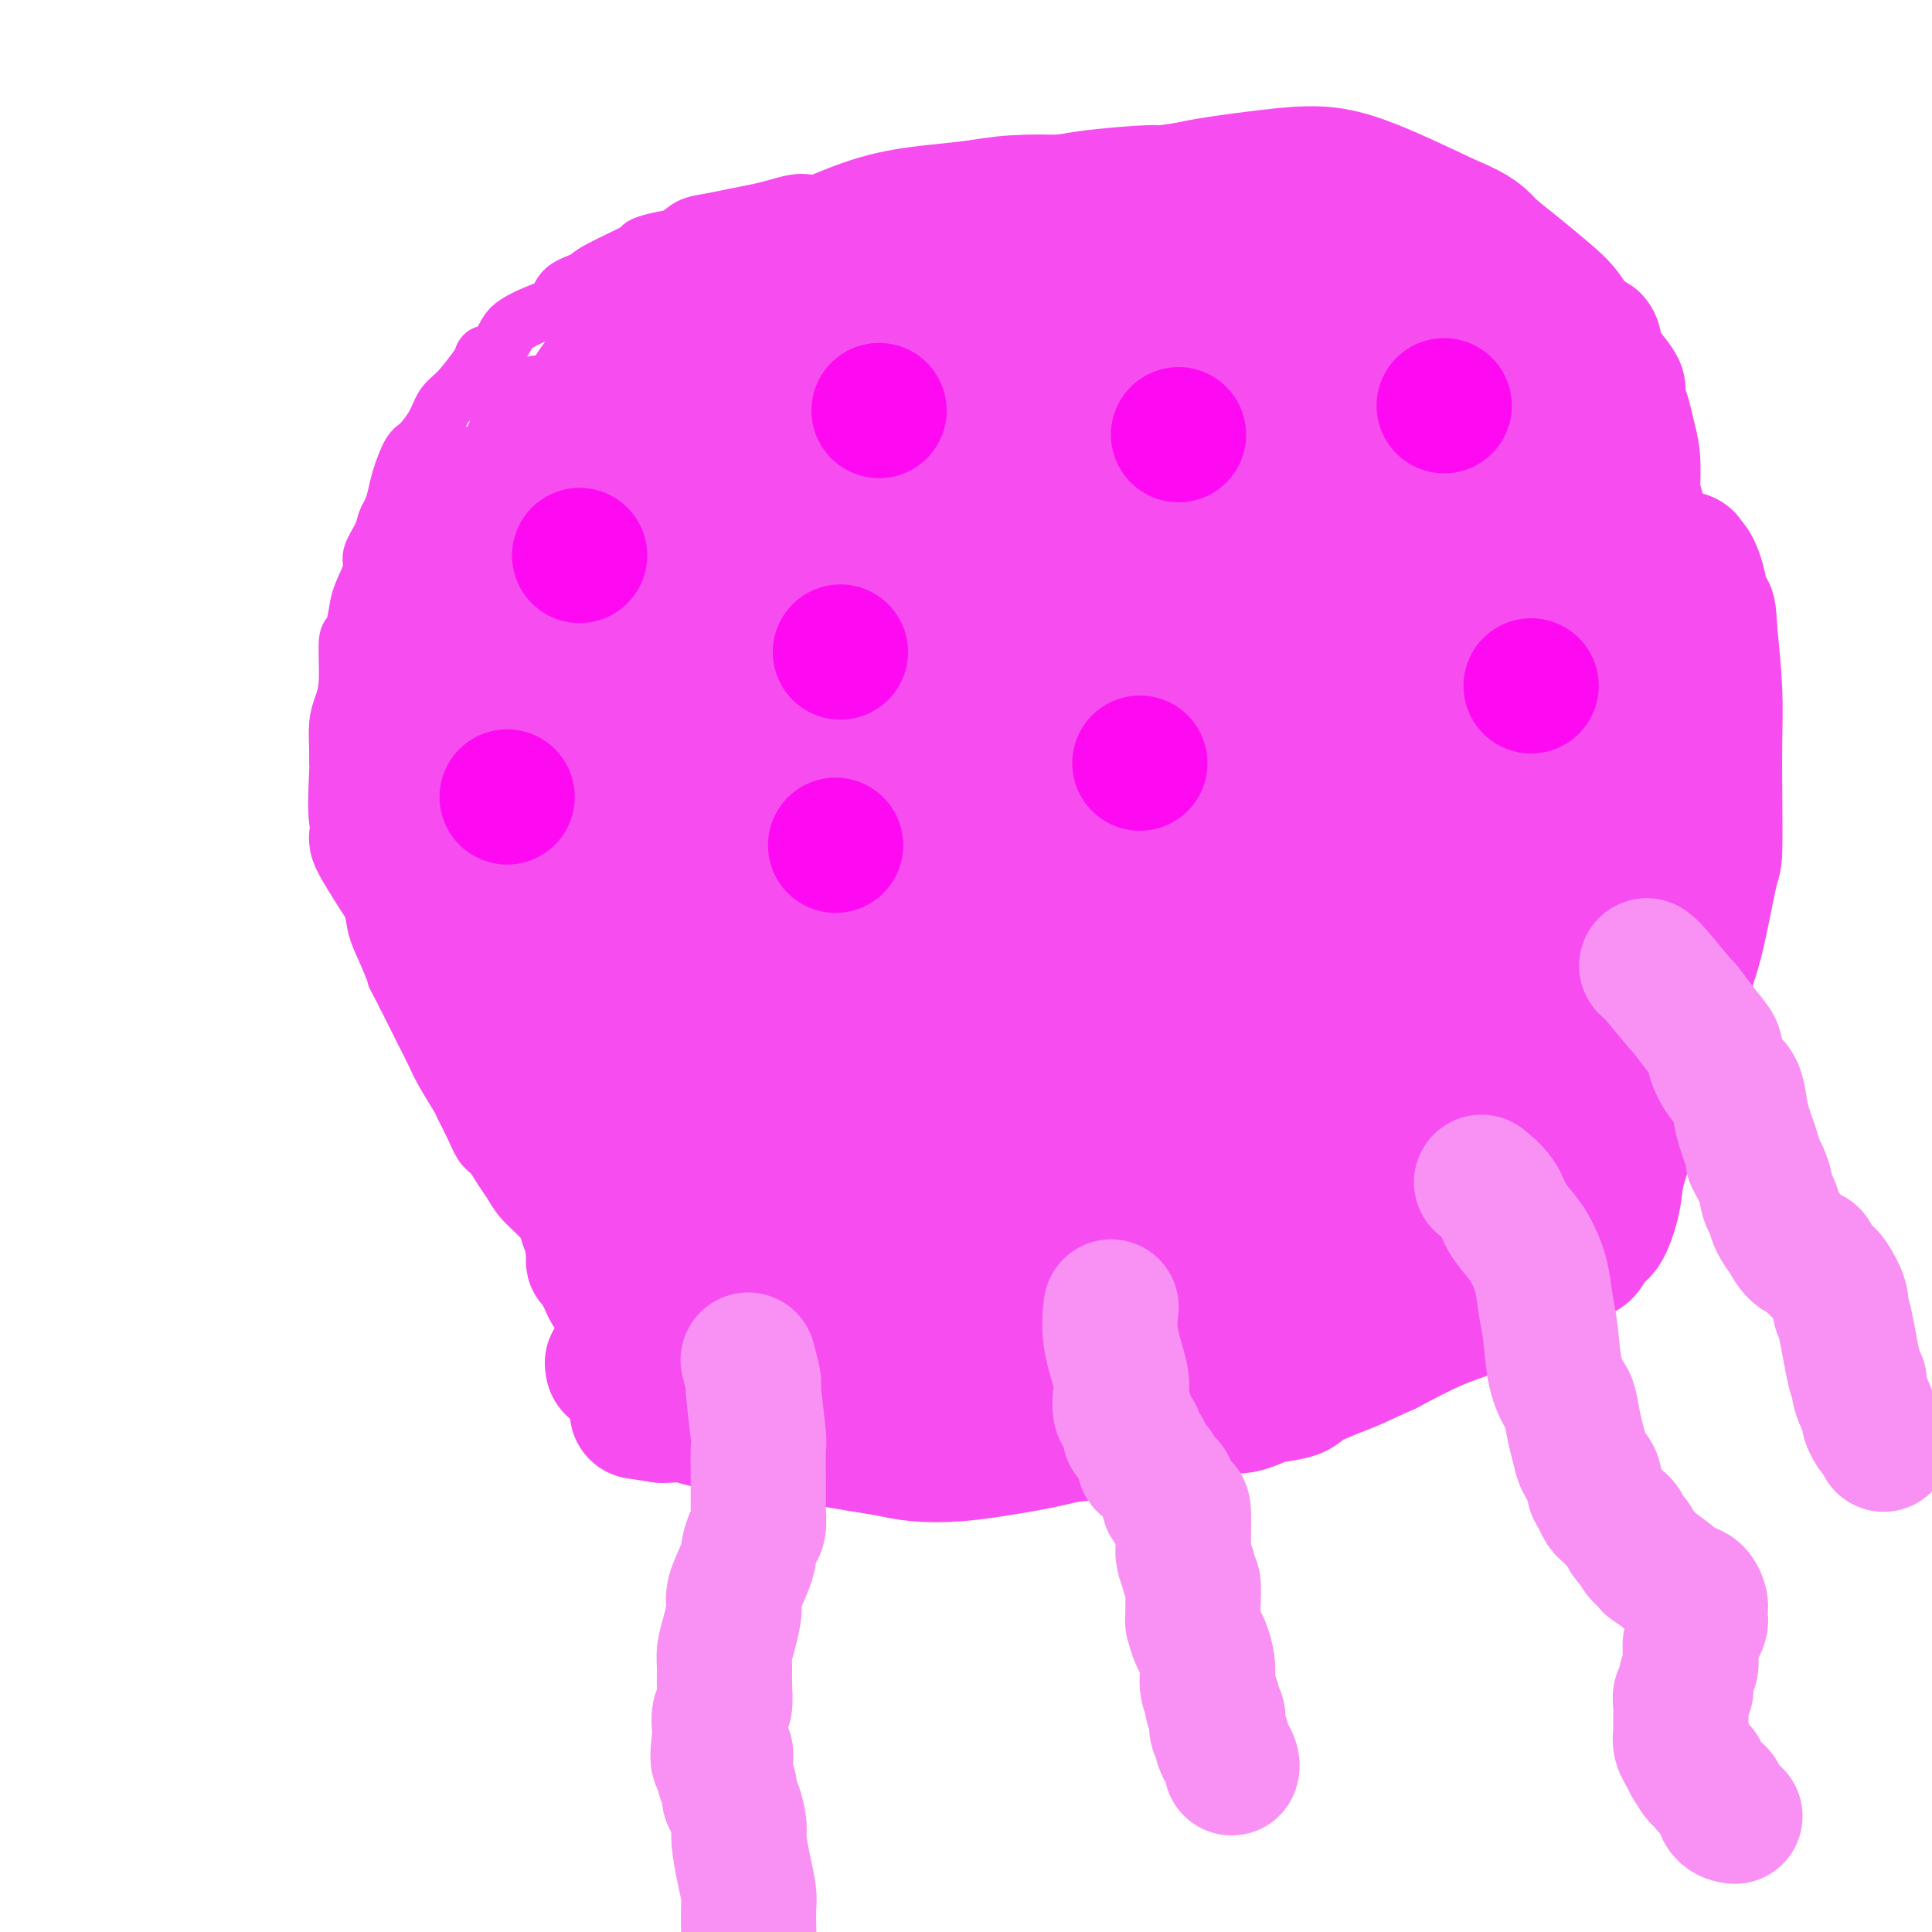 <svg viewBox='0 0 400 400' version='1.1' xmlns='http://www.w3.org/2000/svg' xmlns:xlink='http://www.w3.org/1999/xlink'><g fill='none' stroke='#F64CF0' stroke-width='12' stroke-linecap='round' stroke-linejoin='round'><path d='M121,261c0.000,-0.000 0.000,-0.000 0,0c-0.000,0.000 -0.000,0.000 0,0c0.000,-0.000 0.000,-0.001 0,0c-0.000,0.001 -0.001,0.004 0,0c0.001,-0.004 0.006,-0.014 0,0c-0.006,0.014 -0.021,0.051 0,0c0.021,-0.051 0.078,-0.191 0,0c-0.078,0.191 -0.290,0.711 -1,0c-0.710,-0.711 -1.919,-2.655 -3,-4c-1.081,-1.345 -2.033,-2.092 -3,-3c-0.967,-0.908 -1.950,-1.976 -3,-3c-1.050,-1.024 -2.168,-2.002 -3,-3c-0.832,-0.998 -1.377,-2.016 -2,-3c-0.623,-0.984 -1.323,-1.934 -2,-3c-0.677,-1.066 -1.331,-2.247 -2,-3c-0.669,-0.753 -1.352,-1.079 -2,-2c-0.648,-0.921 -1.262,-2.437 -2,-4c-0.738,-1.563 -1.601,-3.173 -2,-4c-0.399,-0.827 -0.333,-0.871 -1,-2c-0.667,-1.129 -2.065,-3.344 -3,-5c-0.935,-1.656 -1.405,-2.753 -2,-4c-0.595,-1.247 -1.314,-2.643 -2,-4c-0.686,-1.357 -1.339,-2.673 -2,-4c-0.661,-1.327 -1.331,-2.663 -2,-4'/><path d='M84,206c-2.837,-5.461 -1.929,-3.615 -2,-4c-0.071,-0.385 -1.122,-3.001 -2,-5c-0.878,-1.999 -1.582,-3.382 -2,-5c-0.418,-1.618 -0.550,-3.472 -1,-5c-0.450,-1.528 -1.217,-2.729 -2,-4c-0.783,-1.271 -1.583,-2.612 -2,-4c-0.417,-1.388 -0.451,-2.824 -1,-4c-0.549,-1.176 -1.612,-2.092 -2,-5c-0.388,-2.908 -0.101,-7.807 0,-10c0.101,-2.193 0.017,-1.681 0,-2c-0.017,-0.319 0.033,-1.470 0,-3c-0.033,-1.530 -0.150,-3.440 0,-5c0.150,-1.560 0.565,-2.770 1,-4c0.435,-1.230 0.889,-2.480 1,-5c0.111,-2.520 -0.120,-6.310 0,-8c0.120,-1.690 0.591,-1.280 1,-2c0.409,-0.720 0.757,-2.569 1,-4c0.243,-1.431 0.380,-2.442 1,-4c0.620,-1.558 1.724,-3.663 2,-5c0.276,-1.337 -0.277,-1.908 0,-3c0.277,-1.092 1.383,-2.706 2,-4c0.617,-1.294 0.746,-2.270 1,-3c0.254,-0.730 0.633,-1.216 1,-2c0.367,-0.784 0.721,-1.868 1,-3c0.279,-1.132 0.483,-2.313 1,-4c0.517,-1.687 1.348,-3.881 2,-5c0.652,-1.119 1.125,-1.162 2,-2c0.875,-0.838 2.152,-2.472 3,-4c0.848,-1.528 1.267,-2.950 2,-4c0.733,-1.050 1.781,-1.729 3,-3c1.219,-1.271 2.610,-3.136 4,-5'/><path d='M99,76c2.547,-3.932 0.914,-2.261 1,-2c0.086,0.261 1.890,-0.888 3,-2c1.110,-1.112 1.527,-2.188 2,-3c0.473,-0.812 1.003,-1.359 2,-2c0.997,-0.641 2.463,-1.377 4,-2c1.537,-0.623 3.145,-1.134 4,-2c0.855,-0.866 0.955,-2.088 2,-3c1.045,-0.912 3.034,-1.516 4,-2c0.966,-0.484 0.909,-0.850 3,-2c2.091,-1.150 6.330,-3.085 8,-4c1.670,-0.915 0.770,-0.808 1,-1c0.230,-0.192 1.589,-0.681 3,-1c1.411,-0.319 2.874,-0.467 4,-1c1.126,-0.533 1.917,-1.452 3,-2c1.083,-0.548 2.459,-0.726 4,-1c1.541,-0.274 3.245,-0.645 5,-1c1.755,-0.355 3.559,-0.695 5,-1c1.441,-0.305 2.519,-0.573 4,-1c1.481,-0.427 3.367,-1.011 5,-1c1.633,0.011 3.015,0.616 6,0c2.985,-0.616 7.574,-2.455 10,-3c2.426,-0.545 2.688,0.204 4,0c1.312,-0.204 3.672,-1.360 6,-2c2.328,-0.640 4.622,-0.763 7,-1c2.378,-0.237 4.839,-0.589 7,-1c2.161,-0.411 4.021,-0.881 6,-1c1.979,-0.119 4.077,0.112 6,0c1.923,-0.112 3.672,-0.569 7,-1c3.328,-0.431 8.237,-0.838 11,-1c2.763,-0.162 3.382,-0.081 4,0'/><path d='M240,32c16.057,-2.327 7.699,-0.646 6,0c-1.699,0.646 3.262,0.256 6,0c2.738,-0.256 3.254,-0.378 5,0c1.746,0.378 4.721,1.257 7,2c2.279,0.743 3.863,1.350 6,2c2.137,0.650 4.828,1.342 7,2c2.172,0.658 3.824,1.282 8,3c4.176,1.718 10.874,4.529 14,6c3.126,1.471 2.679,1.601 3,2c0.321,0.399 1.411,1.065 3,2c1.589,0.935 3.678,2.137 5,3c1.322,0.863 1.876,1.386 3,2c1.124,0.614 2.818,1.318 4,2c1.182,0.682 1.851,1.342 3,2c1.149,0.658 2.779,1.316 4,2c1.221,0.684 2.033,1.395 3,2c0.967,0.605 2.090,1.104 3,2c0.910,0.896 1.606,2.187 2,3c0.394,0.813 0.487,1.146 1,2c0.513,0.854 1.447,2.227 2,3c0.553,0.773 0.727,0.946 1,2c0.273,1.054 0.647,2.991 1,4c0.353,1.009 0.687,1.092 1,2c0.313,0.908 0.605,2.643 1,4c0.395,1.357 0.891,2.336 1,4c0.109,1.664 -0.170,4.012 0,6c0.170,1.988 0.788,3.615 1,7c0.212,3.385 0.019,8.527 0,11c-0.019,2.473 0.138,2.278 0,4c-0.138,1.722 -0.569,5.361 -1,9'/><path d='M340,127c-0.001,6.059 -0.003,2.706 0,3c0.003,0.294 0.012,4.235 0,7c-0.012,2.765 -0.043,4.355 0,6c0.043,1.645 0.162,3.344 0,5c-0.162,1.656 -0.603,3.270 -1,5c-0.397,1.730 -0.749,3.577 -1,5c-0.251,1.423 -0.399,2.421 -1,5c-0.601,2.579 -1.653,6.741 -2,9c-0.347,2.259 0.011,2.617 0,3c-0.011,0.383 -0.391,0.790 -1,2c-0.609,1.210 -1.449,3.223 -2,5c-0.551,1.777 -0.815,3.318 -1,5c-0.185,1.682 -0.290,3.504 -1,5c-0.710,1.496 -2.025,2.666 -3,4c-0.975,1.334 -1.612,2.832 -2,4c-0.388,1.168 -0.529,2.008 -1,3c-0.471,0.992 -1.272,2.138 -2,3c-0.728,0.862 -1.384,1.440 -2,2c-0.616,0.560 -1.192,1.104 -2,2c-0.808,0.896 -1.847,2.146 -3,3c-1.153,0.854 -2.419,1.311 -3,2c-0.581,0.689 -0.475,1.608 -2,3c-1.525,1.392 -4.679,3.255 -6,4c-1.321,0.745 -0.809,0.370 -2,1c-1.191,0.630 -4.085,2.265 -5,3c-0.915,0.735 0.149,0.571 -1,1c-1.149,0.429 -4.512,1.452 -6,2c-1.488,0.548 -1.100,0.621 -2,1c-0.900,0.379 -3.089,1.064 -5,2c-1.911,0.936 -3.546,2.125 -5,3c-1.454,0.875 -2.727,1.438 -4,2'/><path d='M274,237c-6.223,3.118 -3.782,1.414 -4,1c-0.218,-0.414 -3.095,0.464 -4,1c-0.905,0.536 0.162,0.731 -1,1c-1.162,0.269 -4.554,0.611 -6,1c-1.446,0.389 -0.948,0.826 -2,1c-1.052,0.174 -3.655,0.085 -5,0c-1.345,-0.085 -1.432,-0.166 -2,0c-0.568,0.166 -1.616,0.580 -3,1c-1.384,0.420 -3.103,0.844 -4,1c-0.897,0.156 -0.972,0.042 -1,0c-0.028,-0.042 -0.008,-0.012 0,0c0.008,0.012 0.004,0.006 0,0'/><path d='M230,269c0.000,-0.000 0.000,-0.000 0,0c-0.000,0.000 -0.000,0.000 0,0c0.000,-0.000 0.000,-0.000 0,0c-0.000,0.000 -0.002,0.001 0,0c0.002,-0.001 0.007,-0.004 0,0c-0.007,0.004 -0.025,0.014 0,0c0.025,-0.014 0.091,-0.050 0,0c-0.091,0.050 -0.341,0.188 0,0c0.341,-0.188 1.274,-0.703 4,-2c2.726,-1.297 7.245,-3.375 11,-5c3.755,-1.625 6.747,-2.797 10,-4c3.253,-1.203 6.767,-2.439 10,-4c3.233,-1.561 6.184,-3.448 9,-5c2.816,-1.552 5.498,-2.769 8,-4c2.502,-1.231 4.825,-2.474 7,-4c2.175,-1.526 4.201,-3.334 6,-5c1.799,-1.666 3.370,-3.191 5,-5c1.630,-1.809 3.318,-3.901 5,-6c1.682,-2.099 3.357,-4.205 5,-6c1.643,-1.795 3.254,-3.279 5,-5c1.746,-1.721 3.628,-3.678 5,-5c1.372,-1.322 2.235,-2.010 3,-3c0.765,-0.990 1.433,-2.282 2,-3c0.567,-0.718 1.033,-0.861 2,-2c0.967,-1.139 2.434,-3.274 3,-4c0.566,-0.726 0.229,-0.042 0,0c-0.229,0.042 -0.351,-0.560 0,-1c0.351,-0.440 1.176,-0.720 2,-1'/><path d='M332,195c6.689,-7.156 1.911,-2.044 0,0c-1.911,2.044 -0.956,1.022 0,0'/></g>
<g fill='none' stroke='#F64CF0' stroke-width='28' stroke-linecap='round' stroke-linejoin='round'><path d='M125,110c-0.000,-0.001 -0.000,-0.003 0,0c0.000,0.003 0.000,0.010 0,0c-0.000,-0.010 -0.001,-0.036 0,0c0.001,0.036 0.005,0.134 0,0c-0.005,-0.134 -0.020,-0.499 0,0c0.020,0.499 0.073,1.862 0,6c-0.073,4.138 -0.272,11.050 0,17c0.272,5.950 1.016,10.939 2,16c0.984,5.061 2.208,10.194 3,15c0.792,4.806 1.153,9.284 2,13c0.847,3.716 2.182,6.670 3,9c0.818,2.330 1.119,4.034 2,6c0.881,1.966 2.340,4.192 3,5c0.660,0.808 0.519,0.196 0,0c-0.519,-0.196 -1.415,0.023 -2,0c-0.585,-0.023 -0.857,-0.289 -1,-1c-0.143,-0.711 -0.157,-1.867 -1,-5c-0.843,-3.133 -2.516,-8.244 -4,-14c-1.484,-5.756 -2.779,-12.156 -4,-19c-1.221,-6.844 -2.368,-14.130 -3,-20c-0.632,-5.870 -0.748,-10.322 -1,-15c-0.252,-4.678 -0.641,-9.581 -1,-14c-0.359,-4.419 -0.689,-8.356 -1,-11c-0.311,-2.644 -0.603,-3.997 -1,-5c-0.397,-1.003 -0.898,-1.657 -1,-2c-0.102,-0.343 0.197,-0.377 0,0c-0.197,0.377 -0.888,1.163 -1,2c-0.112,0.837 0.354,1.725 0,5c-0.354,3.275 -1.530,8.936 -2,16c-0.470,7.064 -0.235,15.532 0,24'/><path d='M117,138c-0.746,11.411 -0.611,17.438 0,24c0.611,6.562 1.697,13.658 3,20c1.303,6.342 2.822,11.929 4,17c1.178,5.071 2.016,9.625 3,13c0.984,3.375 2.115,5.569 3,8c0.885,2.431 1.523,5.097 2,6c0.477,0.903 0.792,0.042 1,1c0.208,0.958 0.310,3.737 -1,0c-1.310,-3.737 -4.033,-13.988 -6,-20c-1.967,-6.012 -3.178,-7.785 -4,-10c-0.822,-2.215 -1.256,-4.872 -3,-10c-1.744,-5.128 -4.800,-12.725 -7,-19c-2.200,-6.275 -3.546,-11.227 -5,-16c-1.454,-4.773 -3.016,-9.368 -4,-13c-0.984,-3.632 -1.389,-6.301 -2,-8c-0.611,-1.699 -1.429,-2.428 -2,-3c-0.571,-0.572 -0.895,-0.988 -1,-1c-0.105,-0.012 0.009,0.381 0,1c-0.009,0.619 -0.142,1.463 0,3c0.142,1.537 0.558,3.765 1,8c0.442,4.235 0.908,10.476 2,17c1.092,6.524 2.808,13.330 4,19c1.192,5.670 1.860,10.204 3,15c1.140,4.796 2.753,9.854 4,15c1.247,5.146 2.127,10.380 3,14c0.873,3.620 1.740,5.625 3,8c1.260,2.375 2.912,5.120 4,7c1.088,1.880 1.611,2.896 2,4c0.389,1.104 0.643,2.297 1,3c0.357,0.703 0.816,0.915 1,1c0.184,0.085 0.092,0.042 0,0'/><path d='M126,242c1.483,3.338 -0.308,0.182 -1,-2c-0.692,-2.182 -0.284,-3.390 -1,-6c-0.716,-2.610 -2.555,-6.622 -4,-11c-1.445,-4.378 -2.495,-9.124 -4,-14c-1.505,-4.876 -3.465,-9.884 -5,-15c-1.535,-5.116 -2.646,-10.340 -4,-14c-1.354,-3.660 -2.951,-5.757 -4,-8c-1.049,-2.243 -1.548,-4.633 -2,-5c-0.452,-0.367 -0.855,1.287 -1,2c-0.145,0.713 -0.031,0.484 0,1c0.031,0.516 -0.022,1.778 2,7c2.022,5.222 6.119,14.406 8,19c1.881,4.594 1.545,4.598 3,8c1.455,3.402 4.701,10.201 7,15c2.299,4.799 3.649,7.598 5,11c1.351,3.402 2.701,7.406 4,10c1.299,2.594 2.548,3.777 3,5c0.452,1.223 0.108,2.484 0,3c-0.108,0.516 0.018,0.287 0,0c-0.018,-0.287 -0.182,-0.630 -1,-1c-0.818,-0.370 -2.290,-0.765 -4,-3c-1.710,-2.235 -3.658,-6.309 -7,-11c-3.342,-4.691 -8.078,-9.999 -12,-15c-3.922,-5.001 -7.030,-9.695 -10,-14c-2.970,-4.305 -5.802,-8.222 -8,-12c-2.198,-3.778 -3.763,-7.419 -5,-10c-1.237,-2.581 -2.146,-4.104 -3,-5c-0.854,-0.896 -1.653,-1.164 -2,-1c-0.347,0.164 -0.242,0.761 0,1c0.242,0.239 0.621,0.119 1,0'/><path d='M81,177c-7.224,-9.475 0.217,2.339 4,8c3.783,5.661 3.907,5.169 5,7c1.093,1.831 3.155,5.983 4,8c0.845,2.017 0.474,1.897 1,3c0.526,1.103 1.948,3.430 3,5c1.052,1.570 1.734,2.384 2,3c0.266,0.616 0.115,1.035 0,1c-0.115,-0.035 -0.195,-0.522 0,0c0.195,0.522 0.666,2.055 -1,-3c-1.666,-5.055 -5.470,-16.698 -7,-22c-1.530,-5.302 -0.786,-4.264 -1,-7c-0.214,-2.736 -1.386,-9.248 -2,-15c-0.614,-5.752 -0.671,-10.746 -1,-15c-0.329,-4.254 -0.930,-7.768 -1,-11c-0.070,-3.232 0.391,-6.182 1,-9c0.609,-2.818 1.366,-5.504 2,-8c0.634,-2.496 1.144,-4.803 2,-7c0.856,-2.197 2.058,-4.283 3,-6c0.942,-1.717 1.625,-3.066 2,-4c0.375,-0.934 0.444,-1.455 1,-2c0.556,-0.545 1.601,-1.114 2,-1c0.399,0.114 0.152,0.912 0,1c-0.152,0.088 -0.208,-0.535 0,0c0.208,0.535 0.682,2.227 1,4c0.318,1.773 0.481,3.625 1,6c0.519,2.375 1.393,5.272 2,8c0.607,2.728 0.946,5.288 1,8c0.054,2.712 -0.178,5.576 0,8c0.178,2.424 0.765,4.407 1,6c0.235,1.593 0.117,2.797 0,4'/><path d='M106,147c0.930,7.644 0.253,4.253 0,3c-0.253,-1.253 -0.084,-0.367 0,0c0.084,0.367 0.084,0.216 0,0c-0.084,-0.216 -0.251,-0.498 0,-3c0.251,-2.502 0.919,-7.224 1,-9c0.081,-1.776 -0.426,-0.607 1,-5c1.426,-4.393 4.786,-14.348 7,-20c2.214,-5.652 3.281,-7.000 5,-9c1.719,-2.000 4.088,-4.653 6,-7c1.912,-2.347 3.367,-4.389 5,-6c1.633,-1.611 3.446,-2.792 5,-4c1.554,-1.208 2.851,-2.444 4,-3c1.149,-0.556 2.150,-0.433 3,-1c0.850,-0.567 1.550,-1.823 2,-2c0.450,-0.177 0.650,0.725 1,1c0.350,0.275 0.848,-0.078 1,0c0.152,0.078 -0.044,0.588 0,1c0.044,0.412 0.327,0.728 0,1c-0.327,0.272 -1.263,0.502 -2,2c-0.737,1.498 -1.274,4.264 -3,7c-1.726,2.736 -4.641,5.443 -7,8c-2.359,2.557 -4.162,4.963 -6,7c-1.838,2.037 -3.712,3.704 -5,5c-1.288,1.296 -1.991,2.219 -3,3c-1.009,0.781 -2.323,1.419 -3,2c-0.677,0.581 -0.717,1.103 -1,1c-0.283,-0.103 -0.808,-0.832 -1,-1c-0.192,-0.168 -0.052,0.224 0,0c0.052,-0.224 0.015,-1.064 0,-2c-0.015,-0.936 -0.007,-1.968 0,-3'/><path d='M116,113c-0.314,-1.446 -0.100,-2.561 1,-5c1.100,-2.439 3.086,-6.203 5,-10c1.914,-3.797 3.757,-7.628 8,-13c4.243,-5.372 10.886,-12.287 16,-17c5.114,-4.713 8.700,-7.225 11,-9c2.300,-1.775 3.315,-2.812 5,-4c1.685,-1.188 4.041,-2.526 8,-4c3.959,-1.474 9.523,-3.085 12,-4c2.477,-0.915 1.869,-1.133 2,-1c0.131,0.133 1.001,0.616 2,1c0.999,0.384 2.126,0.670 3,1c0.874,0.330 1.495,0.704 2,1c0.505,0.296 0.894,0.513 1,1c0.106,0.487 -0.070,1.243 0,2c0.070,0.757 0.385,1.516 0,2c-0.385,0.484 -1.472,0.693 -3,2c-1.528,1.307 -3.497,3.711 -6,6c-2.503,2.289 -5.539,4.464 -9,7c-3.461,2.536 -7.345,5.431 -11,8c-3.655,2.569 -7.080,4.810 -10,7c-2.920,2.190 -5.336,4.330 -8,6c-2.664,1.670 -5.576,2.870 -8,4c-2.424,1.130 -4.359,2.191 -6,3c-1.641,0.809 -2.989,1.365 -4,2c-1.011,0.635 -1.685,1.350 -2,2c-0.315,0.650 -0.272,1.235 -1,2c-0.728,0.765 -2.226,1.710 -3,2c-0.774,0.290 -0.824,-0.076 -1,0c-0.176,0.076 -0.479,0.593 -1,1c-0.521,0.407 -1.261,0.703 -2,1'/><path d='M117,107c-8.985,5.862 -2.946,1.516 -1,0c1.946,-1.516 -0.200,-0.201 -1,0c-0.800,0.201 -0.254,-0.713 0,-1c0.254,-0.287 0.216,0.052 0,0c-0.216,-0.052 -0.608,-0.497 -1,-1c-0.392,-0.503 -0.782,-1.066 -1,-1c-0.218,0.066 -0.264,0.761 0,-1c0.264,-1.761 0.836,-5.977 1,-8c0.164,-2.023 -0.082,-1.851 1,-3c1.082,-1.149 3.491,-3.617 5,-6c1.509,-2.383 2.117,-4.681 5,-8c2.883,-3.319 8.041,-7.659 13,-11c4.959,-3.341 9.719,-5.683 12,-7c2.281,-1.317 2.082,-1.610 5,-3c2.918,-1.390 8.952,-3.879 14,-6c5.048,-2.121 9.108,-3.876 13,-5c3.892,-1.124 7.615,-1.619 11,-2c3.385,-0.381 6.431,-0.649 9,-1c2.569,-0.351 4.661,-0.785 8,-1c3.339,-0.215 7.926,-0.212 10,0c2.074,0.212 1.635,0.634 2,1c0.365,0.366 1.533,0.676 3,1c1.467,0.324 3.232,0.663 4,1c0.768,0.337 0.538,0.672 1,1c0.462,0.328 1.618,0.649 2,1c0.382,0.351 -0.008,0.732 0,1c0.008,0.268 0.415,0.422 0,1c-0.415,0.578 -1.650,1.579 -2,2c-0.350,0.421 0.186,0.263 -1,1c-1.186,0.737 -4.093,2.368 -7,4'/><path d='M222,56c-2.649,1.840 -4.272,1.940 -12,5c-7.728,3.060 -21.560,9.079 -32,13c-10.440,3.921 -17.487,5.744 -21,7c-3.513,1.256 -3.492,1.945 -7,3c-3.508,1.055 -10.547,2.475 -15,4c-4.453,1.525 -6.321,3.155 -8,4c-1.679,0.845 -3.169,0.906 -5,2c-1.831,1.094 -4.004,3.222 -5,4c-0.996,0.778 -0.815,0.206 -1,0c-0.185,-0.206 -0.735,-0.044 -1,0c-0.265,0.044 -0.245,-0.028 0,0c0.245,0.028 0.714,0.157 1,0c0.286,-0.157 0.387,-0.600 1,-1c0.613,-0.400 1.736,-0.758 3,-2c1.264,-1.242 2.668,-3.368 3,-4c0.332,-0.632 -0.409,0.228 4,-2c4.409,-2.228 13.968,-7.546 18,-10c4.032,-2.454 2.538,-2.045 8,-4c5.462,-1.955 17.882,-6.275 24,-8c6.118,-1.725 5.935,-0.854 8,-1c2.065,-0.146 6.379,-1.308 13,-2c6.621,-0.692 15.548,-0.914 19,-1c3.452,-0.086 1.428,-0.037 5,0c3.572,0.037 12.741,0.061 17,0c4.259,-0.061 3.608,-0.209 5,0c1.392,0.209 4.826,0.774 8,1c3.174,0.226 6.087,0.113 9,0'/><path d='M261,64c8.319,0.293 7.118,0.525 8,1c0.882,0.475 3.847,1.195 6,2c2.153,0.805 3.495,1.697 5,2c1.505,0.303 3.172,0.017 5,2c1.828,1.983 3.818,6.236 5,9c1.182,2.764 1.558,4.040 2,6c0.442,1.960 0.952,4.604 0,16c-0.952,11.396 -3.366,31.543 -5,42c-1.634,10.457 -2.489,11.223 -3,12c-0.511,0.777 -0.678,1.565 -2,4c-1.322,2.435 -3.799,6.516 -7,10c-3.201,3.484 -7.126,6.370 -22,15c-14.874,8.630 -40.696,23.003 -56,31c-15.304,7.997 -20.091,9.618 -26,11c-5.909,1.382 -12.941,2.526 -16,3c-3.059,0.474 -2.146,0.278 -3,0c-0.854,-0.278 -3.473,-0.638 -5,-1c-1.527,-0.362 -1.960,-0.728 -2,-1c-0.040,-0.272 0.312,-0.452 0,-2c-0.312,-1.548 -1.288,-4.463 -2,-7c-0.712,-2.537 -1.159,-4.696 0,-11c1.159,-6.304 3.924,-16.753 9,-26c5.076,-9.247 12.462,-17.293 17,-22c4.538,-4.707 6.226,-6.077 11,-10c4.774,-3.923 12.634,-10.401 20,-15c7.366,-4.599 14.239,-7.321 20,-10c5.761,-2.679 10.410,-5.316 17,-7c6.590,-1.684 15.120,-2.415 20,-2c4.880,0.415 6.108,1.976 7,3c0.892,1.024 1.446,1.512 2,2'/><path d='M266,121c1.649,1.253 1.270,1.885 1,3c-0.270,1.115 -0.431,2.711 -2,6c-1.569,3.289 -4.545,8.270 -8,14c-3.455,5.730 -7.389,12.211 -20,26c-12.611,13.789 -33.898,34.888 -43,44c-9.102,9.112 -6.019,6.238 -13,11c-6.981,4.762 -24.026,17.160 -31,22c-6.974,4.840 -3.876,2.122 -3,1c0.876,-1.122 -0.469,-0.647 -1,-1c-0.531,-0.353 -0.248,-1.534 0,-2c0.248,-0.466 0.462,-0.217 1,-1c0.538,-0.783 1.401,-2.596 4,-7c2.599,-4.404 6.935,-11.397 14,-20c7.065,-8.603 16.860,-18.814 25,-27c8.140,-8.186 14.627,-14.347 24,-22c9.373,-7.653 21.633,-16.799 27,-21c5.367,-4.201 3.842,-3.458 6,-4c2.158,-0.542 7.998,-2.370 10,-3c2.002,-0.630 0.166,-0.061 0,0c-0.166,0.061 1.339,-0.386 1,0c-0.339,0.386 -2.522,1.607 -1,0c1.522,-1.607 6.750,-6.041 -5,6c-11.750,12.041 -40.477,40.556 -53,53c-12.523,12.444 -8.840,8.819 -15,16c-6.160,7.181 -22.162,25.170 -29,33c-6.838,7.830 -4.510,5.500 -5,6c-0.490,0.500 -3.797,3.830 -5,5c-1.203,1.170 -0.302,0.180 0,0c0.302,-0.180 0.004,0.452 0,0c-0.004,-0.452 0.284,-1.986 2,-5c1.716,-3.014 4.858,-7.507 8,-12'/><path d='M155,242c2.751,-4.018 4.629,-5.564 10,-13c5.371,-7.436 14.234,-20.763 22,-31c7.766,-10.237 14.435,-17.384 20,-24c5.565,-6.616 10.026,-12.702 15,-19c4.974,-6.298 10.463,-12.810 13,-17c2.537,-4.190 2.124,-6.059 2,-7c-0.124,-0.941 0.041,-0.956 -2,-2c-2.041,-1.044 -6.288,-3.119 -15,-3c-8.712,0.119 -21.890,2.432 -32,6c-10.110,3.568 -17.151,8.392 -23,13c-5.849,4.608 -10.507,8.999 -13,14c-2.493,5.001 -2.821,10.612 -3,14c-0.179,3.388 -0.208,4.555 1,9c1.208,4.445 3.654,12.169 7,16c3.346,3.831 7.593,3.769 14,2c6.407,-1.769 14.973,-5.245 23,-10c8.027,-4.755 15.514,-10.790 22,-17c6.486,-6.210 11.970,-12.596 17,-19c5.030,-6.404 9.607,-12.825 13,-19c3.393,-6.175 5.601,-12.105 7,-18c1.399,-5.895 1.990,-11.756 2,-17c0.010,-5.244 -0.562,-9.869 -2,-13c-1.438,-3.131 -3.742,-4.766 -7,-6c-3.258,-1.234 -7.470,-2.067 -11,-2c-3.530,0.067 -6.380,1.035 -10,3c-3.620,1.965 -8.012,4.929 -13,11c-4.988,6.071 -10.574,15.250 -16,25c-5.426,9.750 -10.693,20.071 -14,29c-3.307,8.929 -4.653,16.464 -6,24'/><path d='M176,171c-1.411,6.577 -1.937,11.021 -2,14c-0.063,2.979 0.338,4.493 1,5c0.662,0.507 1.587,0.005 2,0c0.413,-0.005 0.315,0.485 3,-1c2.685,-1.485 8.153,-4.946 15,-10c6.847,-5.054 15.074,-11.700 23,-19c7.926,-7.300 15.550,-15.255 22,-22c6.450,-6.745 11.726,-12.281 16,-17c4.274,-4.719 7.546,-8.620 9,-13c1.454,-4.380 1.091,-9.237 1,-11c-0.091,-1.763 0.092,-0.432 -1,0c-1.092,0.432 -3.458,-0.035 -5,0c-1.542,0.035 -2.261,0.574 -5,2c-2.739,1.426 -7.499,3.741 -14,9c-6.501,5.259 -14.742,13.463 -22,22c-7.258,8.537 -13.533,17.409 -19,26c-5.467,8.591 -10.125,16.902 -13,23c-2.875,6.098 -3.968,9.982 -4,13c-0.032,3.018 0.998,5.171 2,6c1.002,0.829 1.977,0.333 3,0c1.023,-0.333 2.096,-0.504 7,-3c4.904,-2.496 13.641,-7.318 23,-14c9.359,-6.682 19.339,-15.225 28,-23c8.661,-7.775 16.002,-14.781 22,-21c5.998,-6.219 10.654,-11.650 14,-16c3.346,-4.350 5.381,-7.620 6,-10c0.619,-2.380 -0.177,-3.870 -1,-5c-0.823,-1.130 -1.674,-1.901 -2,-2c-0.326,-0.099 -0.126,0.473 -1,1c-0.874,0.527 -2.821,1.008 -7,3c-4.179,1.992 -10.589,5.496 -17,9'/><path d='M260,117c-9.976,6.203 -22.417,15.211 -33,25c-10.583,9.789 -19.310,20.361 -26,30c-6.690,9.639 -11.345,18.347 -14,25c-2.655,6.653 -3.311,11.253 -3,15c0.311,3.747 1.590,6.643 3,7c1.410,0.357 2.950,-1.823 1,0c-1.950,1.823 -7.392,7.651 2,-2c9.392,-9.651 33.617,-34.780 47,-52c13.383,-17.220 15.923,-26.532 18,-34c2.077,-7.468 3.690,-13.091 4,-18c0.310,-4.909 -0.683,-9.103 -2,-12c-1.317,-2.897 -2.957,-4.498 -4,-5c-1.043,-0.502 -1.488,0.095 -3,0c-1.512,-0.095 -4.090,-0.881 -9,0c-4.910,0.881 -12.150,3.429 -20,7c-7.850,3.571 -16.310,8.166 -24,13c-7.690,4.834 -14.611,9.908 -20,14c-5.389,4.092 -9.246,7.201 -12,10c-2.754,2.799 -4.405,5.287 -5,7c-0.595,1.713 -0.133,2.652 0,3c0.133,0.348 -0.063,0.106 0,0c0.063,-0.106 0.383,-0.075 1,0c0.617,0.075 1.529,0.195 4,0c2.471,-0.195 6.501,-0.704 12,-2c5.499,-1.296 12.468,-3.381 20,-6c7.532,-2.619 15.627,-5.774 23,-9c7.373,-3.226 14.023,-6.522 20,-10c5.977,-3.478 11.279,-7.136 15,-10c3.721,-2.864 5.860,-4.932 8,-7'/><path d='M263,106c6.285,-5.192 0.496,-4.672 0,-5c-0.496,-0.328 4.299,-1.504 -7,0c-11.299,1.504 -38.692,5.689 -52,8c-13.308,2.311 -12.529,2.747 -19,5c-6.471,2.253 -20.191,6.321 -28,9c-7.809,2.679 -9.709,3.969 -12,5c-2.291,1.031 -4.975,1.802 -6,2c-1.025,0.198 -0.391,-0.179 -1,0c-0.609,0.179 -2.463,0.912 1,0c3.463,-0.912 12.241,-3.470 17,-5c4.759,-1.530 5.497,-2.031 12,-4c6.503,-1.969 18.771,-5.404 33,-10c14.229,-4.596 30.418,-10.353 40,-14c9.582,-3.647 12.557,-5.186 15,-6c2.443,-0.814 4.355,-0.904 5,-1c0.645,-0.096 0.023,-0.200 0,0c-0.023,0.200 0.553,0.702 -2,1c-2.553,0.298 -8.233,0.391 -17,2c-8.767,1.609 -20.619,4.735 -32,8c-11.381,3.265 -22.290,6.668 -31,10c-8.710,3.332 -15.220,6.592 -20,9c-4.780,2.408 -7.828,3.963 -10,5c-2.172,1.037 -3.467,1.556 -4,2c-0.533,0.444 -0.304,0.812 0,1c0.304,0.188 0.684,0.197 1,0c0.316,-0.197 0.569,-0.599 1,-1c0.431,-0.401 1.039,-0.800 3,-2c1.961,-1.200 5.275,-3.200 11,-7c5.725,-3.800 13.863,-9.400 22,-15'/><path d='M183,103c12.287,-7.526 24.003,-14.340 29,-17c4.997,-2.660 3.273,-1.167 11,-5c7.727,-3.833 24.905,-12.991 4,0c-20.905,12.991 -79.893,48.132 -105,64c-25.107,15.868 -16.335,12.464 -14,12c2.335,-0.464 -1.769,2.014 -3,3c-1.231,0.986 0.412,0.480 1,0c0.588,-0.480 0.121,-0.936 1,-2c0.879,-1.064 3.103,-2.738 9,-8c5.897,-5.262 15.466,-14.114 21,-19c5.534,-4.886 7.034,-5.806 12,-11c4.966,-5.194 13.399,-14.661 20,-22c6.601,-7.339 11.370,-12.550 15,-17c3.630,-4.450 6.119,-8.141 8,-10c1.881,-1.859 3.153,-1.888 4,-2c0.847,-0.112 1.271,-0.307 1,0c-0.271,0.307 -1.235,1.118 -1,1c0.235,-0.118 1.669,-1.164 -1,1c-2.669,2.164 -9.441,7.537 -13,10c-3.559,2.463 -3.905,2.015 -7,4c-3.095,1.985 -8.940,6.402 -14,11c-5.060,4.598 -9.336,9.377 -12,15c-2.664,5.623 -3.717,12.091 -4,15c-0.283,2.909 0.205,2.260 1,3c0.795,0.740 1.898,2.870 3,5'/><path d='M149,134c1.104,2.198 1.862,3.695 3,5c1.138,1.305 2.654,2.420 4,3c1.346,0.580 2.522,0.625 4,0c1.478,-0.625 3.259,-1.919 6,-4c2.741,-2.081 6.442,-4.949 9,-10c2.558,-5.051 3.975,-12.286 5,-15c1.025,-2.714 1.660,-0.906 0,-3c-1.660,-2.094 -5.615,-8.091 -16,-8c-10.385,0.091 -27.199,6.270 -35,9c-7.801,2.730 -6.589,2.013 -9,3c-2.411,0.987 -8.447,3.680 -13,7c-4.553,3.320 -7.624,7.268 -9,9c-1.376,1.732 -1.058,1.249 -1,2c0.058,0.751 -0.144,2.737 0,4c0.144,1.263 0.633,1.804 1,2c0.367,0.196 0.613,0.049 1,0c0.387,-0.049 0.914,0.001 2,0c1.086,-0.001 2.732,-0.052 5,-1c2.268,-0.948 5.158,-2.795 8,-5c2.842,-2.205 5.635,-4.770 8,-9c2.365,-4.230 4.303,-10.126 5,-14c0.697,-3.874 0.155,-5.728 0,-7c-0.155,-1.272 0.077,-1.963 -1,-3c-1.077,-1.037 -3.463,-2.422 -5,-3c-1.537,-0.578 -2.225,-0.350 -3,0c-0.775,0.350 -1.639,0.823 -2,1c-0.361,0.177 -0.221,0.058 -1,1c-0.779,0.942 -2.479,2.946 -4,5c-1.521,2.054 -2.863,4.158 -4,6c-1.137,1.842 -2.068,3.421 -3,5'/><path d='M104,114c-2.094,3.257 -1.829,3.400 -2,4c-0.171,0.600 -0.780,1.658 -1,2c-0.220,0.342 -0.053,-0.030 0,0c0.053,0.030 -0.007,0.463 0,0c0.007,-0.463 0.083,-1.824 1,-4c0.917,-2.176 2.677,-5.169 4,-8c1.323,-2.831 2.210,-5.502 3,-8c0.790,-2.498 1.481,-4.825 2,-7c0.519,-2.175 0.864,-4.198 1,-5c0.136,-0.802 0.062,-0.385 0,0c-0.062,0.385 -0.111,0.736 0,1c0.111,0.264 0.384,0.440 0,1c-0.384,0.560 -1.424,1.503 -2,3c-0.576,1.497 -0.687,3.549 -1,5c-0.313,1.451 -0.828,2.300 -1,3c-0.172,0.700 -0.002,1.251 0,2c0.002,0.749 -0.164,1.696 0,2c0.164,0.304 0.659,-0.036 1,0c0.341,0.036 0.526,0.447 1,0c0.474,-0.447 1.235,-1.754 4,-4c2.765,-2.246 7.535,-5.431 13,-9c5.465,-3.569 11.627,-7.520 18,-11c6.373,-3.480 12.957,-6.488 19,-9c6.043,-2.512 11.546,-4.526 17,-6c5.454,-1.474 10.858,-2.407 16,-3c5.142,-0.593 10.020,-0.847 15,-1c4.980,-0.153 10.061,-0.204 15,0c4.939,0.204 9.736,0.663 14,1c4.264,0.337 7.994,0.552 12,1c4.006,0.448 8.287,1.128 12,2c3.713,0.872 6.856,1.936 10,3'/><path d='M275,69c9.175,1.969 8.114,3.390 10,5c1.886,1.610 6.721,3.407 10,5c3.279,1.593 5.003,2.981 7,5c1.997,2.019 4.266,4.669 6,7c1.734,2.331 2.932,4.342 4,6c1.068,1.658 2.007,2.963 3,4c0.993,1.037 2.039,1.806 2,2c-0.039,0.194 -1.164,-0.187 -1,0c0.164,0.187 1.615,0.942 -1,-1c-2.615,-1.942 -9.298,-6.581 -15,-11c-5.702,-4.419 -10.425,-8.619 -15,-12c-4.575,-3.381 -9.003,-5.944 -13,-9c-3.997,-3.056 -7.565,-6.606 -11,-9c-3.435,-2.394 -6.738,-3.633 -9,-5c-2.262,-1.367 -3.484,-2.864 -5,-4c-1.516,-1.136 -3.327,-1.912 -5,-3c-1.673,-1.088 -3.210,-2.488 -5,-3c-1.790,-0.512 -3.834,-0.137 -5,0c-1.166,0.137 -1.454,0.037 -2,0c-0.546,-0.037 -1.351,-0.011 -2,0c-0.649,0.011 -1.142,0.008 -1,0c0.142,-0.008 0.919,-0.022 1,0c0.081,0.022 -0.534,0.080 0,0c0.534,-0.080 2.219,-0.299 4,-1c1.781,-0.701 3.660,-1.885 6,-3c2.340,-1.115 5.141,-2.161 9,-3c3.859,-0.839 8.777,-1.472 13,-2c4.223,-0.528 7.752,-0.950 11,-1c3.248,-0.050 6.214,0.271 11,2c4.786,1.729 11.393,4.864 18,8'/><path d='M300,46c6.017,2.445 6.560,3.557 8,5c1.440,1.443 3.777,3.216 6,5c2.223,1.784 4.333,3.577 6,5c1.667,1.423 2.892,2.475 4,4c1.108,1.525 2.100,3.524 3,5c0.900,1.476 1.708,2.428 3,4c1.292,1.572 3.067,3.763 4,5c0.933,1.237 1.024,1.518 1,2c-0.024,0.482 -0.164,1.163 0,2c0.164,0.837 0.633,1.829 1,3c0.367,1.171 0.634,2.520 1,4c0.366,1.480 0.831,3.089 1,5c0.169,1.911 0.041,4.124 0,6c-0.041,1.876 0.005,3.416 0,5c-0.005,1.584 -0.062,3.211 0,5c0.062,1.789 0.244,3.739 0,5c-0.244,1.261 -0.912,1.831 -1,3c-0.088,1.169 0.406,2.935 0,4c-0.406,1.065 -1.712,1.427 -2,2c-0.288,0.573 0.443,1.357 0,2c-0.443,0.643 -2.060,1.145 -3,2c-0.940,0.855 -1.202,2.061 -2,3c-0.798,0.939 -2.131,1.610 -3,3c-0.869,1.390 -1.273,3.500 -2,5c-0.727,1.500 -1.777,2.389 -3,4c-1.223,1.611 -2.620,3.945 -4,6c-1.380,2.055 -2.743,3.830 -4,6c-1.257,2.170 -2.409,4.736 -4,7c-1.591,2.264 -3.621,4.225 -5,6c-1.379,1.775 -2.108,3.364 -3,5c-0.892,1.636 -1.946,3.318 -3,5'/><path d='M299,179c-6.469,9.241 -3.642,4.343 -3,3c0.642,-1.343 -0.900,0.868 -2,2c-1.100,1.132 -1.757,1.183 -2,1c-0.243,-0.183 -0.073,-0.600 0,-1c0.073,-0.400 0.049,-0.782 0,-2c-0.049,-1.218 -0.124,-3.271 0,-7c0.124,-3.729 0.447,-9.132 1,-15c0.553,-5.868 1.335,-12.199 3,-20c1.665,-7.801 4.211,-17.071 6,-29c1.789,-11.929 2.819,-26.517 3,-33c0.181,-6.483 -0.488,-4.863 -1,-7c-0.512,-2.137 -0.866,-8.033 -2,-12c-1.134,-3.967 -3.048,-6.005 -5,-7c-1.952,-0.995 -3.944,-0.946 -5,-1c-1.056,-0.054 -1.177,-0.209 -2,0c-0.823,0.209 -2.348,0.783 -5,2c-2.652,1.217 -6.432,3.077 -10,6c-3.568,2.923 -6.924,6.910 -10,11c-3.076,4.090 -5.873,8.284 -8,13c-2.127,4.716 -3.583,9.954 -4,15c-0.417,5.046 0.205,9.899 1,14c0.795,4.101 1.765,7.450 3,11c1.235,3.550 2.737,7.299 5,10c2.263,2.701 5.288,4.352 8,6c2.712,1.648 5.112,3.292 7,4c1.888,0.708 3.263,0.480 5,0c1.737,-0.480 3.837,-1.211 6,-2c2.163,-0.789 4.390,-1.635 6,-3c1.610,-1.365 2.603,-3.247 3,-5c0.397,-1.753 0.199,-3.376 0,-5'/><path d='M297,128c-0.467,-4.154 -3.135,-9.538 -5,-13c-1.865,-3.462 -2.928,-5.000 -5,-7c-2.072,-2.000 -5.153,-4.461 -8,-7c-2.847,-2.539 -5.459,-5.155 -8,-7c-2.541,-1.845 -5.010,-2.920 -7,-4c-1.990,-1.080 -3.503,-2.166 -5,-3c-1.497,-0.834 -2.980,-1.415 -4,-2c-1.020,-0.585 -1.577,-1.175 -2,-2c-0.423,-0.825 -0.711,-1.885 -1,-2c-0.289,-0.115 -0.579,0.717 0,0c0.579,-0.717 2.026,-2.981 3,-4c0.974,-1.019 1.473,-0.793 2,-1c0.527,-0.207 1.082,-0.846 2,-1c0.918,-0.154 2.200,0.179 4,1c1.800,0.821 4.120,2.131 7,4c2.880,1.869 6.321,4.299 10,8c3.679,3.701 7.595,8.673 11,13c3.405,4.327 6.298,8.007 9,12c2.702,3.993 5.212,8.298 7,12c1.788,3.702 2.855,6.801 4,10c1.145,3.199 2.367,6.500 3,10c0.633,3.500 0.675,7.201 1,10c0.325,2.799 0.932,4.698 1,7c0.068,2.302 -0.405,5.009 -1,8c-0.595,2.991 -1.314,6.266 -3,10c-1.686,3.734 -4.338,7.929 -7,12c-2.662,4.071 -5.332,8.020 -8,12c-2.668,3.980 -5.334,7.990 -8,12'/><path d='M289,216c-6.966,8.314 -12.879,11.100 -16,13c-3.121,1.900 -3.448,2.915 -6,5c-2.552,2.085 -7.330,5.241 -12,8c-4.670,2.759 -9.232,5.120 -14,7c-4.768,1.880 -9.741,3.279 -14,5c-4.259,1.721 -7.804,3.764 -11,5c-3.196,1.236 -6.043,1.665 -8,2c-1.957,0.335 -3.024,0.576 -4,1c-0.976,0.424 -1.863,1.031 -2,1c-0.137,-0.031 0.474,-0.701 1,-1c0.526,-0.299 0.965,-0.227 1,0c0.035,0.227 -0.334,0.610 6,-1c6.334,-1.610 19.372,-5.213 25,-7c5.628,-1.787 3.848,-1.757 7,-3c3.152,-1.243 11.237,-3.760 15,-5c3.763,-1.240 3.205,-1.203 7,-3c3.795,-1.797 11.944,-5.426 16,-7c4.056,-1.574 4.018,-1.092 6,-2c1.982,-0.908 5.982,-3.207 9,-5c3.018,-1.793 5.053,-3.080 7,-4c1.947,-0.920 3.807,-1.472 6,-3c2.193,-1.528 4.720,-4.032 6,-5c1.280,-0.968 1.313,-0.399 2,-1c0.687,-0.601 2.029,-2.371 3,-4c0.971,-1.629 1.570,-3.117 2,-5c0.430,-1.883 0.690,-4.162 1,-7c0.310,-2.838 0.671,-6.235 1,-9c0.329,-2.765 0.627,-4.898 1,-9c0.373,-4.102 0.821,-10.172 1,-14c0.179,-3.828 0.090,-5.414 0,-7'/><path d='M325,161c0.845,-8.140 0.957,-5.488 1,-5c0.043,0.488 0.015,-1.186 0,-2c-0.015,-0.814 -0.018,-0.768 0,-1c0.018,-0.232 0.057,-0.743 0,-1c-0.057,-0.257 -0.212,-0.261 0,0c0.212,0.261 0.789,0.787 1,1c0.211,0.213 0.056,0.114 0,1c-0.056,0.886 -0.015,2.757 0,6c0.015,3.243 0.002,7.859 0,11c-0.002,3.141 0.006,4.809 -1,11c-1.006,6.191 -3.026,16.905 -6,25c-2.974,8.095 -6.902,13.571 -10,17c-3.098,3.429 -5.368,4.812 -8,7c-2.632,2.188 -5.628,5.180 -9,8c-3.372,2.820 -7.119,5.466 -11,8c-3.881,2.534 -7.895,4.954 -11,7c-3.105,2.046 -5.302,3.716 -7,5c-1.698,1.284 -2.897,2.183 -4,3c-1.103,0.817 -2.110,1.554 -3,2c-0.890,0.446 -1.665,0.601 -2,1c-0.335,0.399 -0.231,1.042 0,1c0.231,-0.042 0.590,-0.768 1,-1c0.410,-0.232 0.873,0.031 2,0c1.127,-0.031 2.919,-0.354 5,-1c2.081,-0.646 4.452,-1.613 7,-3c2.548,-1.387 5.274,-3.193 8,-5'/><path d='M278,256c5.673,-2.877 8.357,-5.069 11,-7c2.643,-1.931 5.245,-3.599 9,-7c3.755,-3.401 8.662,-8.533 12,-13c3.338,-4.467 5.106,-8.269 6,-10c0.894,-1.731 0.915,-1.390 2,-5c1.085,-3.610 3.235,-11.172 4,-14c0.765,-2.828 0.146,-0.923 1,-5c0.854,-4.077 3.181,-14.136 4,-19c0.819,-4.864 0.128,-4.532 0,-5c-0.128,-0.468 0.305,-1.737 1,-4c0.695,-2.263 1.650,-5.519 2,-10c0.350,-4.481 0.095,-10.187 0,-14c-0.095,-3.813 -0.029,-5.733 0,-8c0.029,-2.267 0.023,-4.881 0,-7c-0.023,-2.119 -0.062,-3.744 0,-5c0.062,-1.256 0.227,-2.142 0,-3c-0.227,-0.858 -0.845,-1.688 -1,-2c-0.155,-0.312 0.154,-0.108 0,0c-0.154,0.108 -0.770,0.118 -1,0c-0.230,-0.118 -0.074,-0.363 0,0c0.074,0.363 0.065,1.335 0,2c-0.065,0.665 -0.186,1.023 0,2c0.186,0.977 0.680,2.571 1,5c0.320,2.429 0.468,5.691 1,9c0.532,3.309 1.449,6.665 2,10c0.551,3.335 0.736,6.651 1,10c0.264,3.349 0.607,6.733 1,10c0.393,3.267 0.837,6.418 1,9c0.163,2.582 0.047,4.595 0,7c-0.047,2.405 -0.023,5.203 0,8'/><path d='M335,190c0.977,12.045 -0.082,6.157 -1,5c-0.918,-1.157 -1.696,2.417 -2,5c-0.304,2.583 -0.134,4.177 -1,6c-0.866,1.823 -2.769,3.877 -4,6c-1.231,2.123 -1.789,4.316 -2,5c-0.211,0.684 -0.076,-0.139 -5,5c-4.924,5.139 -14.906,16.242 -25,25c-10.094,8.758 -20.301,15.172 -29,19c-8.699,3.828 -15.890,5.071 -19,6c-3.110,0.929 -2.138,1.545 -5,2c-2.862,0.455 -9.559,0.748 -16,2c-6.441,1.252 -12.626,3.464 -19,5c-6.374,1.536 -12.936,2.397 -19,3c-6.064,0.603 -11.628,0.947 -16,1c-4.372,0.053 -7.551,-0.185 -12,0c-4.449,0.185 -10.167,0.793 -13,1c-2.833,0.207 -2.783,0.013 -4,0c-1.217,-0.013 -3.703,0.155 -6,0c-2.297,-0.155 -4.405,-0.634 -5,-1c-0.595,-0.366 0.325,-0.621 0,-1c-0.325,-0.379 -1.894,-0.884 -3,-1c-1.106,-0.116 -1.749,0.157 -2,0c-0.251,-0.157 -0.110,-0.745 0,-1c0.110,-0.255 0.190,-0.179 0,0c-0.190,0.179 -0.649,0.460 1,0c1.649,-0.460 5.405,-1.662 10,-3c4.595,-1.338 10.027,-2.811 14,-4c3.973,-1.189 6.486,-2.095 9,-3'/><path d='M161,272c9.618,-2.726 17.664,-4.040 24,-5c6.336,-0.960 10.961,-1.568 15,-2c4.039,-0.432 7.490,-0.690 12,-1c4.510,-0.310 10.078,-0.671 13,-1c2.922,-0.329 3.198,-0.627 5,-1c1.802,-0.373 5.129,-0.823 8,-1c2.871,-0.177 5.286,-0.083 7,0c1.714,0.083 2.725,0.155 4,0c1.275,-0.155 2.812,-0.537 3,-1c0.188,-0.463 -0.973,-1.007 -2,-1c-1.027,0.007 -1.919,0.566 -5,0c-3.081,-0.566 -8.352,-2.257 -28,-3c-19.648,-0.743 -53.673,-0.538 -68,0c-14.327,0.538 -8.955,1.410 -7,2c1.955,0.590 0.492,0.897 0,1c-0.492,0.103 -0.015,0.001 0,0c0.015,-0.001 -0.432,0.098 0,0c0.432,-0.098 1.743,-0.393 3,0c1.257,0.393 2.459,1.475 6,2c3.541,0.525 9.420,0.491 15,1c5.580,0.509 10.860,1.559 16,2c5.140,0.441 10.141,0.273 15,0c4.859,-0.273 9.575,-0.650 13,-1c3.425,-0.350 5.557,-0.671 7,-1c1.443,-0.329 2.196,-0.665 3,-1c0.804,-0.335 1.658,-0.667 0,-1c-1.658,-0.333 -5.829,-0.666 -10,-1'/><path d='M210,259c-4.624,-0.124 -11.185,0.567 -15,1c-3.815,0.433 -4.883,0.607 -8,1c-3.117,0.393 -8.284,1.005 -13,2c-4.716,0.995 -8.980,2.372 -13,3c-4.020,0.628 -7.795,0.508 -11,1c-3.205,0.492 -5.839,1.596 -8,2c-2.161,0.404 -3.848,0.108 -5,0c-1.152,-0.108 -1.768,-0.029 -2,0c-0.232,0.029 -0.079,0.008 0,0c0.079,-0.008 0.085,-0.002 0,0c-0.085,0.002 -0.262,-0.002 0,0c0.262,0.002 0.964,0.008 1,0c0.036,-0.008 -0.595,-0.030 -1,0c-0.405,0.030 -0.585,0.111 -1,0c-0.415,-0.111 -1.067,-0.415 -2,-1c-0.933,-0.585 -2.149,-1.453 -3,-2c-0.851,-0.547 -1.339,-0.773 -2,-1c-0.661,-0.227 -1.495,-0.453 -2,-1c-0.505,-0.547 -0.682,-1.414 -1,-2c-0.318,-0.586 -0.779,-0.890 -1,-1c-0.221,-0.110 -0.203,-0.027 0,0c0.203,0.027 0.590,-0.003 1,0c0.410,0.003 0.841,0.039 1,0c0.159,-0.039 0.045,-0.154 0,0c-0.045,0.154 -0.023,0.577 0,1'/><path d='M125,262c-0.911,-0.645 1.311,1.241 2,2c0.689,0.759 -0.155,0.389 0,1c0.155,0.611 1.310,2.202 2,3c0.690,0.798 0.916,0.802 1,1c0.084,0.198 0.025,0.591 0,1c-0.025,0.409 -0.017,0.833 0,1c0.017,0.167 0.041,0.076 0,0c-0.041,-0.076 -0.147,-0.136 0,0c0.147,0.136 0.548,0.467 0,0c-0.548,-0.467 -2.047,-1.732 -3,-3c-0.953,-1.268 -1.362,-2.539 -2,-4c-0.638,-1.461 -1.504,-3.113 -2,-5c-0.496,-1.887 -0.621,-4.008 -1,-5c-0.379,-0.992 -1.013,-0.854 0,-1c1.013,-0.146 3.671,-0.575 5,-1c1.329,-0.425 1.329,-0.847 3,-1c1.671,-0.153 5.014,-0.037 12,-1c6.986,-0.963 17.616,-3.005 23,-4c5.384,-0.995 5.524,-0.943 9,-2c3.476,-1.057 10.289,-3.224 16,-5c5.711,-1.776 10.319,-3.163 15,-5c4.681,-1.837 9.434,-4.124 17,-7c7.566,-2.876 17.944,-6.340 23,-8c5.056,-1.660 4.791,-1.516 7,-2c2.209,-0.484 6.893,-1.597 12,-3c5.107,-1.403 10.637,-3.098 13,-4c2.363,-0.902 1.559,-1.012 2,-1c0.441,0.012 2.126,0.146 3,0c0.874,-0.146 0.937,-0.573 1,-1'/><path d='M283,208c16.137,-5.394 1.979,-0.881 -3,1c-4.979,1.881 -0.779,1.128 -3,2c-2.221,0.872 -10.865,3.368 -18,6c-7.135,2.632 -12.763,5.399 -23,9c-10.237,3.601 -25.084,8.036 -32,10c-6.916,1.964 -5.903,1.458 -8,2c-2.097,0.542 -7.305,2.132 -11,3c-3.695,0.868 -5.876,1.014 -6,1c-0.124,-0.014 1.808,-0.187 3,0c1.192,0.187 1.643,0.734 3,0c1.357,-0.734 3.620,-2.750 5,-3c1.380,-0.250 1.877,1.268 17,-6c15.123,-7.268 44.872,-23.320 58,-31c13.128,-7.680 9.634,-6.989 9,-8c-0.634,-1.011 1.590,-3.725 3,-6c1.410,-2.275 2.006,-4.112 2,-5c-0.006,-0.888 -0.614,-0.827 -1,-1c-0.386,-0.173 -0.552,-0.579 -1,-1c-0.448,-0.421 -1.180,-0.858 -2,-1c-0.820,-0.142 -1.728,0.009 -3,0c-1.272,-0.009 -2.908,-0.179 -5,0c-2.092,0.179 -4.641,0.705 -7,2c-2.359,1.295 -4.528,3.357 -6,5c-1.472,1.643 -2.248,2.866 -3,5c-0.752,2.134 -1.480,5.180 -2,8c-0.520,2.820 -0.832,5.413 -1,8c-0.168,2.587 -0.191,5.168 0,7c0.191,1.832 0.595,2.916 1,4'/><path d='M249,219c0.172,3.366 0.601,2.281 1,2c0.399,-0.281 0.767,0.241 1,0c0.233,-0.241 0.330,-1.244 1,-4c0.670,-2.756 1.911,-7.264 3,-13c1.089,-5.736 2.024,-12.702 3,-20c0.976,-7.298 1.993,-14.930 2,-21c0.007,-6.070 -0.994,-10.579 -2,-17c-1.006,-6.421 -2.016,-14.753 -8,-11c-5.984,3.753 -16.941,19.591 -23,28c-6.059,8.409 -7.221,9.388 -9,12c-1.779,2.612 -4.175,6.857 -6,10c-1.825,3.143 -3.077,5.183 -4,7c-0.923,1.817 -1.515,3.412 -2,5c-0.485,1.588 -0.861,3.169 -1,4c-0.139,0.831 -0.042,0.912 0,1c0.042,0.088 0.027,0.183 0,0c-0.027,-0.183 -0.066,-0.644 0,-1c0.066,-0.356 0.236,-0.605 0,-2c-0.236,-1.395 -0.877,-3.934 -2,-7c-1.123,-3.066 -2.728,-6.659 -5,-11c-2.272,-4.341 -5.211,-9.429 -8,-14c-2.789,-4.571 -5.428,-8.624 -11,-15c-5.572,-6.376 -14.079,-15.073 -18,-19c-3.921,-3.927 -3.257,-3.084 -5,-5c-1.743,-1.916 -5.892,-6.593 -9,-10c-3.108,-3.407 -5.174,-5.545 -7,-7c-1.826,-1.455 -3.413,-2.228 -5,-3'/><path d='M135,108c-7.498,-6.861 -4.242,-2.014 -3,0c1.242,2.014 0.471,1.194 0,1c-0.471,-0.194 -0.641,0.238 -1,1c-0.359,0.762 -0.907,1.855 -1,3c-0.093,1.145 0.267,2.340 0,3c-0.267,0.660 -1.162,0.783 0,7c1.162,6.217 4.382,18.529 6,25c1.618,6.471 1.633,7.101 2,8c0.367,0.899 1.087,2.067 2,4c0.913,1.933 2.020,4.630 3,6c0.980,1.370 1.833,1.414 2,1c0.167,-0.414 -0.353,-1.287 0,-4c0.353,-2.713 1.578,-7.265 2,-12c0.422,-4.735 0.042,-9.654 0,-15c-0.042,-5.346 0.254,-11.118 0,-16c-0.254,-4.882 -1.060,-8.874 -2,-12c-0.940,-3.126 -2.015,-5.386 -3,-7c-0.985,-1.614 -1.881,-2.584 -3,-3c-1.119,-0.416 -2.463,-0.280 -3,0c-0.537,0.280 -0.268,0.702 -1,2c-0.732,1.298 -2.464,3.472 -4,6c-1.536,2.528 -2.877,5.411 -4,9c-1.123,3.589 -2.029,7.883 -3,12c-0.971,4.117 -2.008,8.057 -2,12c0.008,3.943 1.060,7.891 2,12c0.940,4.109 1.767,8.380 3,12c1.233,3.620 2.870,6.590 4,9c1.130,2.410 1.751,4.260 2,5c0.249,0.740 0.124,0.370 0,0'/><path d='M320,139c0.000,0.000 0.000,0.000 0,0c-0.000,-0.000 -0.000,-0.001 0,0c0.000,0.001 0.000,0.004 0,0c-0.000,-0.004 -0.000,-0.014 0,0c0.000,0.014 0.001,0.053 0,0c-0.001,-0.053 -0.002,-0.196 0,0c0.002,0.196 0.009,0.732 0,0c-0.009,-0.732 -0.032,-2.732 0,0c0.032,2.732 0.120,10.194 0,13c-0.120,2.806 -0.448,0.955 -1,6c-0.552,5.045 -1.328,16.987 -2,22c-0.672,5.013 -1.239,3.097 -2,5c-0.761,1.903 -1.714,7.624 -3,12c-1.286,4.376 -2.905,7.408 -4,10c-1.095,2.592 -1.666,4.746 -3,8c-1.334,3.254 -3.430,7.609 -5,11c-1.570,3.391 -2.613,5.820 -3,7c-0.387,1.180 -0.116,1.113 -1,3c-0.884,1.887 -2.923,5.727 -4,8c-1.077,2.273 -1.193,2.978 -2,4c-0.807,1.022 -2.305,2.362 -3,3c-0.695,0.638 -0.589,0.576 -1,1c-0.411,0.424 -1.341,1.335 -2,2c-0.659,0.665 -1.047,1.085 -3,2c-1.953,0.915 -5.472,2.324 -7,3c-1.528,0.676 -1.067,0.618 -2,1c-0.933,0.382 -3.260,1.206 -5,2c-1.740,0.794 -2.891,1.560 -4,2c-1.109,0.440 -2.174,0.554 -3,1c-0.826,0.446 -1.413,1.223 -2,2'/><path d='M258,267c-4.205,2.478 -1.716,2.171 -1,2c0.716,-0.171 -0.341,-0.208 -1,0c-0.659,0.208 -0.919,0.662 -1,1c-0.081,0.338 0.019,0.561 0,1c-0.019,0.439 -0.155,1.095 0,1c0.155,-0.095 0.602,-0.941 1,-1c0.398,-0.059 0.748,0.669 1,1c0.252,0.331 0.405,0.264 3,-1c2.595,-1.264 7.632,-3.724 11,-5c3.368,-1.276 5.068,-1.366 9,-3c3.932,-1.634 10.097,-4.810 13,-6c2.903,-1.190 2.544,-0.394 4,-1c1.456,-0.606 4.727,-2.615 7,-4c2.273,-1.385 3.549,-2.148 5,-3c1.451,-0.852 3.079,-1.793 5,-3c1.921,-1.207 4.135,-2.678 6,-4c1.865,-1.322 3.380,-2.494 5,-4c1.620,-1.506 3.344,-3.345 5,-5c1.656,-1.655 3.244,-3.126 5,-5c1.756,-1.874 3.680,-4.151 5,-6c1.320,-1.849 2.034,-3.270 3,-5c0.966,-1.730 2.182,-3.768 3,-6c0.818,-2.232 1.239,-4.659 2,-7c0.761,-2.341 1.864,-4.597 3,-9c1.136,-4.403 2.305,-10.952 3,-14c0.695,-3.048 0.915,-2.596 1,-5c0.085,-2.404 0.033,-7.665 0,-12c-0.033,-4.335 -0.047,-7.744 0,-11c0.047,-3.256 0.156,-6.359 0,-10c-0.156,-3.641 -0.578,-7.821 -1,-12'/><path d='M354,131c-0.334,-7.395 -0.668,-3.382 -1,-3c-0.332,0.382 -0.662,-2.866 -1,-5c-0.338,-2.134 -0.683,-3.153 -1,-4c-0.317,-0.847 -0.607,-1.521 -1,-2c-0.393,-0.479 -0.889,-0.763 -1,-1c-0.111,-0.237 0.163,-0.428 0,0c-0.163,0.428 -0.762,1.476 -1,2c-0.238,0.524 -0.114,0.526 0,1c0.114,0.474 0.220,1.422 0,5c-0.220,3.578 -0.765,9.786 -1,15c-0.235,5.214 -0.160,9.432 0,14c0.160,4.568 0.404,9.484 0,14c-0.404,4.516 -1.458,8.633 -2,13c-0.542,4.367 -0.573,8.986 -1,14c-0.427,5.014 -1.251,10.425 -2,15c-0.749,4.575 -1.422,8.315 -2,12c-0.578,3.685 -1.061,7.314 -2,11c-0.939,3.686 -2.336,7.430 -3,10c-0.664,2.570 -0.597,3.965 -1,6c-0.403,2.035 -1.276,4.709 -2,6c-0.724,1.291 -1.299,1.200 -2,2c-0.701,0.800 -1.529,2.493 -2,3c-0.471,0.507 -0.584,-0.171 -1,0c-0.416,0.171 -1.133,1.190 -2,2c-0.867,0.810 -1.883,1.412 -3,2c-1.117,0.588 -2.335,1.163 -4,2c-1.665,0.837 -3.776,1.936 -6,3c-2.224,1.064 -4.560,2.094 -7,3c-2.440,0.906 -4.983,1.687 -8,3c-3.017,1.313 -6.509,3.156 -10,5'/><path d='M287,279c-7.058,3.228 -7.203,3.299 -9,4c-1.797,0.701 -5.247,2.034 -7,3c-1.753,0.966 -1.808,1.565 -3,2c-1.192,0.435 -3.521,0.705 -5,1c-1.479,0.295 -2.109,0.616 -3,1c-0.891,0.384 -2.042,0.831 -3,1c-0.958,0.169 -1.722,0.060 -2,0c-0.278,-0.060 -0.068,-0.072 0,0c0.068,0.072 -0.004,0.226 0,0c0.004,-0.226 0.086,-0.832 0,-1c-0.086,-0.168 -0.340,0.104 0,0c0.340,-0.104 1.272,-0.582 2,-1c0.728,-0.418 1.250,-0.777 2,-1c0.750,-0.223 1.726,-0.312 3,-1c1.274,-0.688 2.845,-1.976 5,-3c2.155,-1.024 4.894,-1.785 8,-3c3.106,-1.215 6.578,-2.883 10,-4c3.422,-1.117 6.794,-1.682 10,-3c3.206,-1.318 6.245,-3.387 9,-5c2.755,-1.613 5.226,-2.768 8,-4c2.774,-1.232 5.853,-2.539 8,-4c2.147,-1.461 3.364,-3.074 5,-5c1.636,-1.926 3.691,-4.163 5,-6c1.309,-1.837 1.873,-3.274 3,-6c1.127,-2.726 2.816,-6.740 4,-11c1.184,-4.260 1.861,-8.766 3,-13c1.139,-4.234 2.738,-8.197 4,-13c1.262,-4.803 2.186,-10.447 3,-15c0.814,-4.553 1.518,-8.015 2,-12c0.482,-3.985 0.741,-8.492 1,-13'/><path d='M350,167c1.043,-7.648 0.649,-6.768 0,-9c-0.649,-2.232 -1.554,-7.578 -2,-12c-0.446,-4.422 -0.435,-7.921 -1,-12c-0.565,-4.079 -1.706,-8.737 -3,-13c-1.294,-4.263 -2.739,-8.130 -4,-12c-1.261,-3.870 -2.337,-7.742 -3,-11c-0.663,-3.258 -0.913,-5.903 -2,-10c-1.087,-4.097 -3.010,-9.647 -4,-12c-0.990,-2.353 -1.047,-1.510 -1,-2c0.047,-0.490 0.196,-2.312 0,-3c-0.196,-0.688 -0.738,-0.243 -1,0c-0.262,0.243 -0.244,0.284 0,0c0.244,-0.284 0.713,-0.892 1,0c0.287,0.892 0.390,3.286 0,3c-0.390,-0.286 -1.273,-3.250 0,1c1.273,4.250 4.702,15.713 6,17c1.298,1.287 0.464,-7.603 1,6c0.536,13.603 2.442,49.699 3,67c0.558,17.301 -0.231,15.807 -1,18c-0.769,2.193 -1.518,8.075 -2,14c-0.482,5.925 -0.695,11.894 -1,15c-0.305,3.106 -0.700,3.348 -1,5c-0.300,1.652 -0.504,4.714 -1,7c-0.496,2.286 -1.285,3.796 -2,5c-0.715,1.204 -1.358,2.102 -2,3'/><path d='M330,232c-0.004,2.072 2.987,-2.749 -3,2c-5.987,4.749 -20.951,19.069 -27,25c-6.049,5.931 -3.182,3.472 -3,3c0.182,-0.472 -2.322,1.044 -5,3c-2.678,1.956 -5.529,4.354 -8,6c-2.471,1.646 -4.561,2.541 -7,4c-2.439,1.459 -5.227,3.484 -11,6c-5.773,2.516 -14.532,5.525 -18,7c-3.468,1.475 -1.644,1.418 -3,2c-1.356,0.582 -5.891,1.805 -9,3c-3.109,1.195 -4.793,2.361 -7,3c-2.207,0.639 -4.937,0.749 -7,1c-2.063,0.251 -3.460,0.642 -5,1c-1.540,0.358 -3.221,0.681 -5,1c-1.779,0.319 -3.654,0.632 -6,1c-2.346,0.368 -5.164,0.789 -8,1c-2.836,0.211 -5.691,0.211 -8,0c-2.309,-0.211 -4.073,-0.634 -6,-1c-1.927,-0.366 -4.019,-0.675 -6,-1c-1.981,-0.325 -3.853,-0.664 -6,-1c-2.147,-0.336 -4.569,-0.668 -7,-1c-2.431,-0.332 -4.872,-0.663 -7,-1c-2.128,-0.337 -3.943,-0.679 -6,-1c-2.057,-0.321 -4.355,-0.622 -6,-1c-1.645,-0.378 -2.637,-0.833 -4,-1c-1.363,-0.167 -3.098,-0.045 -4,0c-0.902,0.045 -0.972,0.013 -1,0c-0.028,-0.013 -0.014,-0.006 0,0'/><path d='M137,293c-8.833,-1.333 -4.417,-0.667 0,0'/></g>
<g fill='none' stroke='#F990F4' stroke-width='28' stroke-linecap='round' stroke-linejoin='round'><path d='M155,282c0.000,0.000 0.000,0.000 0,0c-0.000,-0.000 -0.000,-0.000 0,0c0.000,0.000 0.000,0.001 0,0c-0.000,-0.001 -0.001,-0.004 0,0c0.001,0.004 0.004,0.017 0,0c-0.004,-0.017 -0.016,-0.062 0,0c0.016,0.062 0.061,0.231 0,0c-0.061,-0.231 -0.226,-0.862 0,0c0.226,0.862 0.845,3.218 1,4c0.155,0.782 -0.155,-0.009 0,2c0.155,2.009 0.774,6.818 1,9c0.226,2.182 0.060,1.738 0,3c-0.060,1.262 -0.015,4.229 0,6c0.015,1.771 0.001,2.346 0,3c-0.001,0.654 0.010,1.387 0,2c-0.010,0.613 -0.041,1.105 0,2c0.041,0.895 0.153,2.194 0,3c-0.153,0.806 -0.570,1.119 -1,2c-0.430,0.881 -0.871,2.331 -1,3c-0.129,0.669 0.054,0.559 0,1c-0.054,0.441 -0.344,1.434 -1,3c-0.656,1.566 -1.678,3.706 -2,5c-0.322,1.294 0.057,1.741 0,3c-0.057,1.259 -0.550,3.328 -1,5c-0.450,1.672 -0.856,2.947 -1,4c-0.144,1.053 -0.024,1.886 0,3c0.024,1.114 -0.046,2.511 0,4c0.046,1.489 0.208,3.069 0,4c-0.208,0.931 -0.787,1.212 -1,2c-0.213,0.788 -0.061,2.082 0,3c0.061,0.918 0.030,1.459 0,2'/><path d='M149,360c-1.010,7.318 0.465,3.613 1,3c0.535,-0.613 0.128,1.867 0,3c-0.128,1.133 0.021,0.920 0,1c-0.021,0.080 -0.212,0.451 0,1c0.212,0.549 0.827,1.274 1,2c0.173,0.726 -0.094,1.452 0,2c0.094,0.548 0.551,0.916 1,2c0.449,1.084 0.891,2.883 1,4c0.109,1.117 -0.114,1.551 0,3c0.114,1.449 0.567,3.911 1,6c0.433,2.089 0.847,3.805 1,5c0.153,1.195 0.045,1.870 0,3c-0.045,1.130 -0.027,2.715 0,4c0.027,1.285 0.064,2.270 0,3c-0.064,0.730 -0.229,1.207 0,2c0.229,0.793 0.853,1.904 1,3c0.147,1.096 -0.182,2.176 0,3c0.182,0.824 0.875,1.390 1,2c0.125,0.610 -0.317,1.263 0,2c0.317,0.737 1.391,1.557 2,2c0.609,0.443 0.751,0.511 1,1c0.249,0.489 0.606,1.401 1,2c0.394,0.599 0.827,0.885 1,1c0.173,0.115 0.087,0.057 0,0'/><path d='M230,271c0.000,-0.000 0.000,-0.000 0,0c-0.000,0.000 -0.000,0.000 0,0c0.000,-0.000 0.000,-0.000 0,0c-0.000,0.000 -0.000,0.001 0,0c0.000,-0.001 0.001,-0.004 0,0c-0.001,0.004 -0.002,0.017 0,0c0.002,-0.017 0.008,-0.062 0,0c-0.008,0.062 -0.030,0.231 0,0c0.030,-0.231 0.112,-0.864 0,0c-0.112,0.864 -0.420,3.224 0,6c0.420,2.776 1.567,5.970 2,8c0.433,2.030 0.154,2.898 0,4c-0.154,1.102 -0.181,2.438 0,3c0.181,0.562 0.571,0.351 1,1c0.429,0.649 0.897,2.157 1,3c0.103,0.843 -0.161,1.020 0,1c0.161,-0.020 0.745,-0.237 1,0c0.255,0.237 0.181,0.927 0,1c-0.181,0.073 -0.467,-0.472 0,0c0.467,0.472 1.688,1.959 2,3c0.312,1.041 -0.286,1.634 0,2c0.286,0.366 1.456,0.505 2,1c0.544,0.495 0.461,1.347 1,2c0.539,0.653 1.699,1.106 2,2c0.301,0.894 -0.259,2.228 0,3c0.259,0.772 1.337,0.983 2,1c0.663,0.017 0.913,-0.158 1,1c0.087,1.158 0.013,3.651 0,5c-0.013,1.349 0.035,1.556 0,2c-0.035,0.444 -0.153,1.127 0,2c0.153,0.873 0.576,1.937 1,3'/><path d='M246,325c0.382,2.341 0.837,2.192 1,3c0.163,0.808 0.032,2.571 0,4c-0.032,1.429 0.034,2.524 0,3c-0.034,0.476 -0.168,0.332 0,1c0.168,0.668 0.637,2.148 1,3c0.363,0.852 0.618,1.078 1,2c0.382,0.922 0.891,2.541 1,4c0.109,1.459 -0.181,2.757 0,4c0.181,1.243 0.832,2.430 1,3c0.168,0.570 -0.147,0.524 0,1c0.147,0.476 0.757,1.475 1,2c0.243,0.525 0.121,0.577 0,1c-0.121,0.423 -0.239,1.216 0,2c0.239,0.784 0.835,1.559 1,2c0.165,0.441 -0.099,0.549 0,1c0.099,0.451 0.563,1.245 1,2c0.437,0.755 0.849,1.470 1,2c0.151,0.530 0.041,0.873 0,1c-0.041,0.127 -0.012,0.036 0,0c0.012,-0.036 0.006,-0.018 0,0'/><path d='M307,245c-0.002,-0.001 -0.003,-0.003 0,0c0.003,0.003 0.011,0.009 0,0c-0.011,-0.009 -0.040,-0.033 0,0c0.040,0.033 0.150,0.123 0,0c-0.150,-0.123 -0.560,-0.460 0,0c0.560,0.460 2.090,1.717 3,3c0.910,1.283 1.199,2.593 2,4c0.801,1.407 2.113,2.911 3,4c0.887,1.089 1.350,1.763 2,3c0.650,1.237 1.487,3.035 2,5c0.513,1.965 0.701,4.095 1,6c0.299,1.905 0.710,3.584 1,6c0.290,2.416 0.459,5.571 1,8c0.541,2.429 1.453,4.134 2,5c0.547,0.866 0.729,0.893 1,2c0.271,1.107 0.632,3.294 1,5c0.368,1.706 0.743,2.932 1,4c0.257,1.068 0.398,1.978 1,3c0.602,1.022 1.667,2.158 2,3c0.333,0.842 -0.065,1.391 0,2c0.065,0.609 0.595,1.277 1,2c0.405,0.723 0.686,1.502 1,2c0.314,0.498 0.662,0.714 1,1c0.338,0.286 0.668,0.640 1,1c0.332,0.360 0.666,0.725 1,1c0.334,0.275 0.667,0.459 1,1c0.333,0.541 0.667,1.440 1,2c0.333,0.560 0.667,0.780 1,1'/><path d='M338,319c1.862,3.021 1.517,2.574 2,3c0.483,0.426 1.796,1.725 2,2c0.204,0.275 -0.699,-0.474 0,0c0.699,0.474 3.000,2.172 4,3c1.000,0.828 0.699,0.785 1,1c0.301,0.215 1.205,0.687 2,1c0.795,0.313 1.481,0.465 2,1c0.519,0.535 0.872,1.452 1,2c0.128,0.548 0.032,0.728 0,1c-0.032,0.272 0.002,0.638 0,1c-0.002,0.362 -0.039,0.720 0,1c0.039,0.280 0.154,0.481 0,1c-0.154,0.519 -0.576,1.356 -1,2c-0.424,0.644 -0.850,1.096 -1,2c-0.150,0.904 -0.025,2.259 0,3c0.025,0.741 -0.050,0.866 0,1c0.050,0.134 0.224,0.277 0,1c-0.224,0.723 -0.844,2.027 -1,3c-0.156,0.973 0.154,1.616 0,2c-0.154,0.384 -0.773,0.508 -1,1c-0.227,0.492 -0.062,1.353 0,2c0.062,0.647 0.021,1.081 0,2c-0.021,0.919 -0.021,2.322 0,3c0.021,0.678 0.062,0.629 0,1c-0.062,0.371 -0.228,1.160 0,2c0.228,0.840 0.848,1.731 1,2c0.152,0.269 -0.166,-0.082 0,0c0.166,0.082 0.814,0.599 1,1c0.186,0.401 -0.090,0.686 0,1c0.090,0.314 0.545,0.657 1,1'/><path d='M351,366c0.703,2.576 0.962,1.517 1,1c0.038,-0.517 -0.144,-0.491 0,0c0.144,0.491 0.615,1.448 1,2c0.385,0.552 0.685,0.698 1,1c0.315,0.302 0.645,0.761 1,1c0.355,0.239 0.734,0.260 1,1c0.266,0.740 0.418,2.199 1,3c0.582,0.801 1.595,0.943 2,1c0.405,0.057 0.203,0.028 0,0'/><path d='M341,200c-0.000,-0.000 -0.000,-0.000 0,0c0.000,0.000 0.000,0.000 0,0c-0.000,-0.000 -0.000,-0.000 0,0c0.000,0.000 0.000,0.000 0,0c-0.000,-0.000 -0.000,-0.000 0,0c0.000,0.000 0.000,0.000 0,0c-0.000,-0.000 -0.001,-0.000 0,0c0.001,0.000 0.003,0.002 0,0c-0.003,-0.002 -0.010,-0.006 0,0c0.010,0.006 0.039,0.023 0,0c-0.039,-0.023 -0.146,-0.086 0,0c0.146,0.086 0.544,0.320 2,2c1.456,1.680 3.968,4.804 5,6c1.032,1.196 0.584,0.464 1,1c0.416,0.536 1.698,2.342 3,4c1.302,1.658 2.625,3.170 3,4c0.375,0.830 -0.199,0.978 0,2c0.199,1.022 1.172,2.920 2,4c0.828,1.080 1.512,1.344 2,2c0.488,0.656 0.778,1.704 1,3c0.222,1.296 0.374,2.841 1,5c0.626,2.159 1.726,4.934 2,6c0.274,1.066 -0.279,0.423 0,1c0.279,0.577 1.389,2.373 2,4c0.611,1.627 0.723,3.084 1,4c0.277,0.916 0.721,1.289 1,2c0.279,0.711 0.395,1.760 1,3c0.605,1.240 1.698,2.673 2,3c0.302,0.327 -0.188,-0.450 0,0c0.188,0.450 1.054,2.129 2,3c0.946,0.871 1.973,0.936 3,1'/><path d='M375,260c0.976,1.204 -0.085,0.714 0,1c0.085,0.286 1.314,1.348 2,2c0.686,0.652 0.827,0.894 1,1c0.173,0.106 0.378,0.075 1,1c0.622,0.925 1.659,2.808 2,4c0.341,1.192 -0.016,1.695 0,2c0.016,0.305 0.404,0.412 1,3c0.596,2.588 1.399,7.658 2,10c0.601,2.342 1.001,1.955 1,2c-0.001,0.045 -0.404,0.523 0,2c0.404,1.477 1.615,3.954 2,5c0.385,1.046 -0.054,0.662 0,1c0.054,0.338 0.603,1.397 1,2c0.397,0.603 0.643,0.749 1,1c0.357,0.251 0.827,0.606 1,1c0.173,0.394 0.049,0.827 0,1c-0.049,0.173 -0.025,0.087 0,0'/></g>
<g fill='none' stroke='#FD0AF3' stroke-width='28' stroke-linecap='round' stroke-linejoin='round'><path d='M120,115c0.000,0.000 0.000,0.000 0,0c0.000,0.000 -0.000,0.000 0,0c0.000,-0.000 0.000,0.000 0,0c0.000,0.000 0.000,0.000 0,0'/><path d='M182,85c0.000,0.000 0.000,0.000 0,0c0.000,0.000 0.000,0.000 0,0c0.000,0.000 0.000,0.000 0,0c0.000,0.000 0.000,0.000 0,0c0.000,0.000 -0.000,0.000 0,0c0.000,0.000 0.000,0.000 0,0'/><path d='M299,84c0.000,0.000 0.000,0.000 0,0c0.000,0.000 0.000,0.000 0,0c0.000,0.000 0.000,0.000 0,0'/><path d='M236,158c0.000,0.000 0.000,0.000 0,0c0.000,0.000 -0.000,0.000 0,0c0.000,0.000 0.000,0.000 0,0'/><path d='M244,90c0.000,0.000 0.000,0.000 0,0c0.000,0.000 0.000,0.000 0,0c-0.000,0.000 -0.000,0.000 0,0c0.000,0.000 0.000,0.000 0,0'/><path d='M173,175c0.000,0.000 0.000,0.000 0,0c0.000,0.000 0.000,0.000 0,0c0.000,0.000 0.000,0.000 0,0c0.000,0.000 0.000,0.000 0,0c0.000,0.000 0.000,0.000 0,0'/><path d='M105,165c0.000,0.000 0.000,0.000 0,0c0.000,0.000 0.000,0.000 0,0c0.000,0.000 0.000,0.000 0,0c0.000,0.000 0.000,0.000 0,0c0.000,0.000 0.000,0.000 0,0'/><path d='M317,142c0.000,0.000 0.000,0.000 0,0c0.000,0.000 0.000,0.000 0,0c0.000,0.000 0.000,0.000 0,0c0.000,-0.000 0.000,0.000 0,0c-0.000,0.000 0.000,0.000 0,0'/><path d='M174,135c0.000,0.000 0.000,0.000 0,0c0.000,0.000 0.000,0.000 0,0c0.000,0.000 0.000,0.000 0,0c0.000,0.000 0.000,0.000 0,0c0.000,0.000 0.000,0.000 0,0'/></g>
</svg>